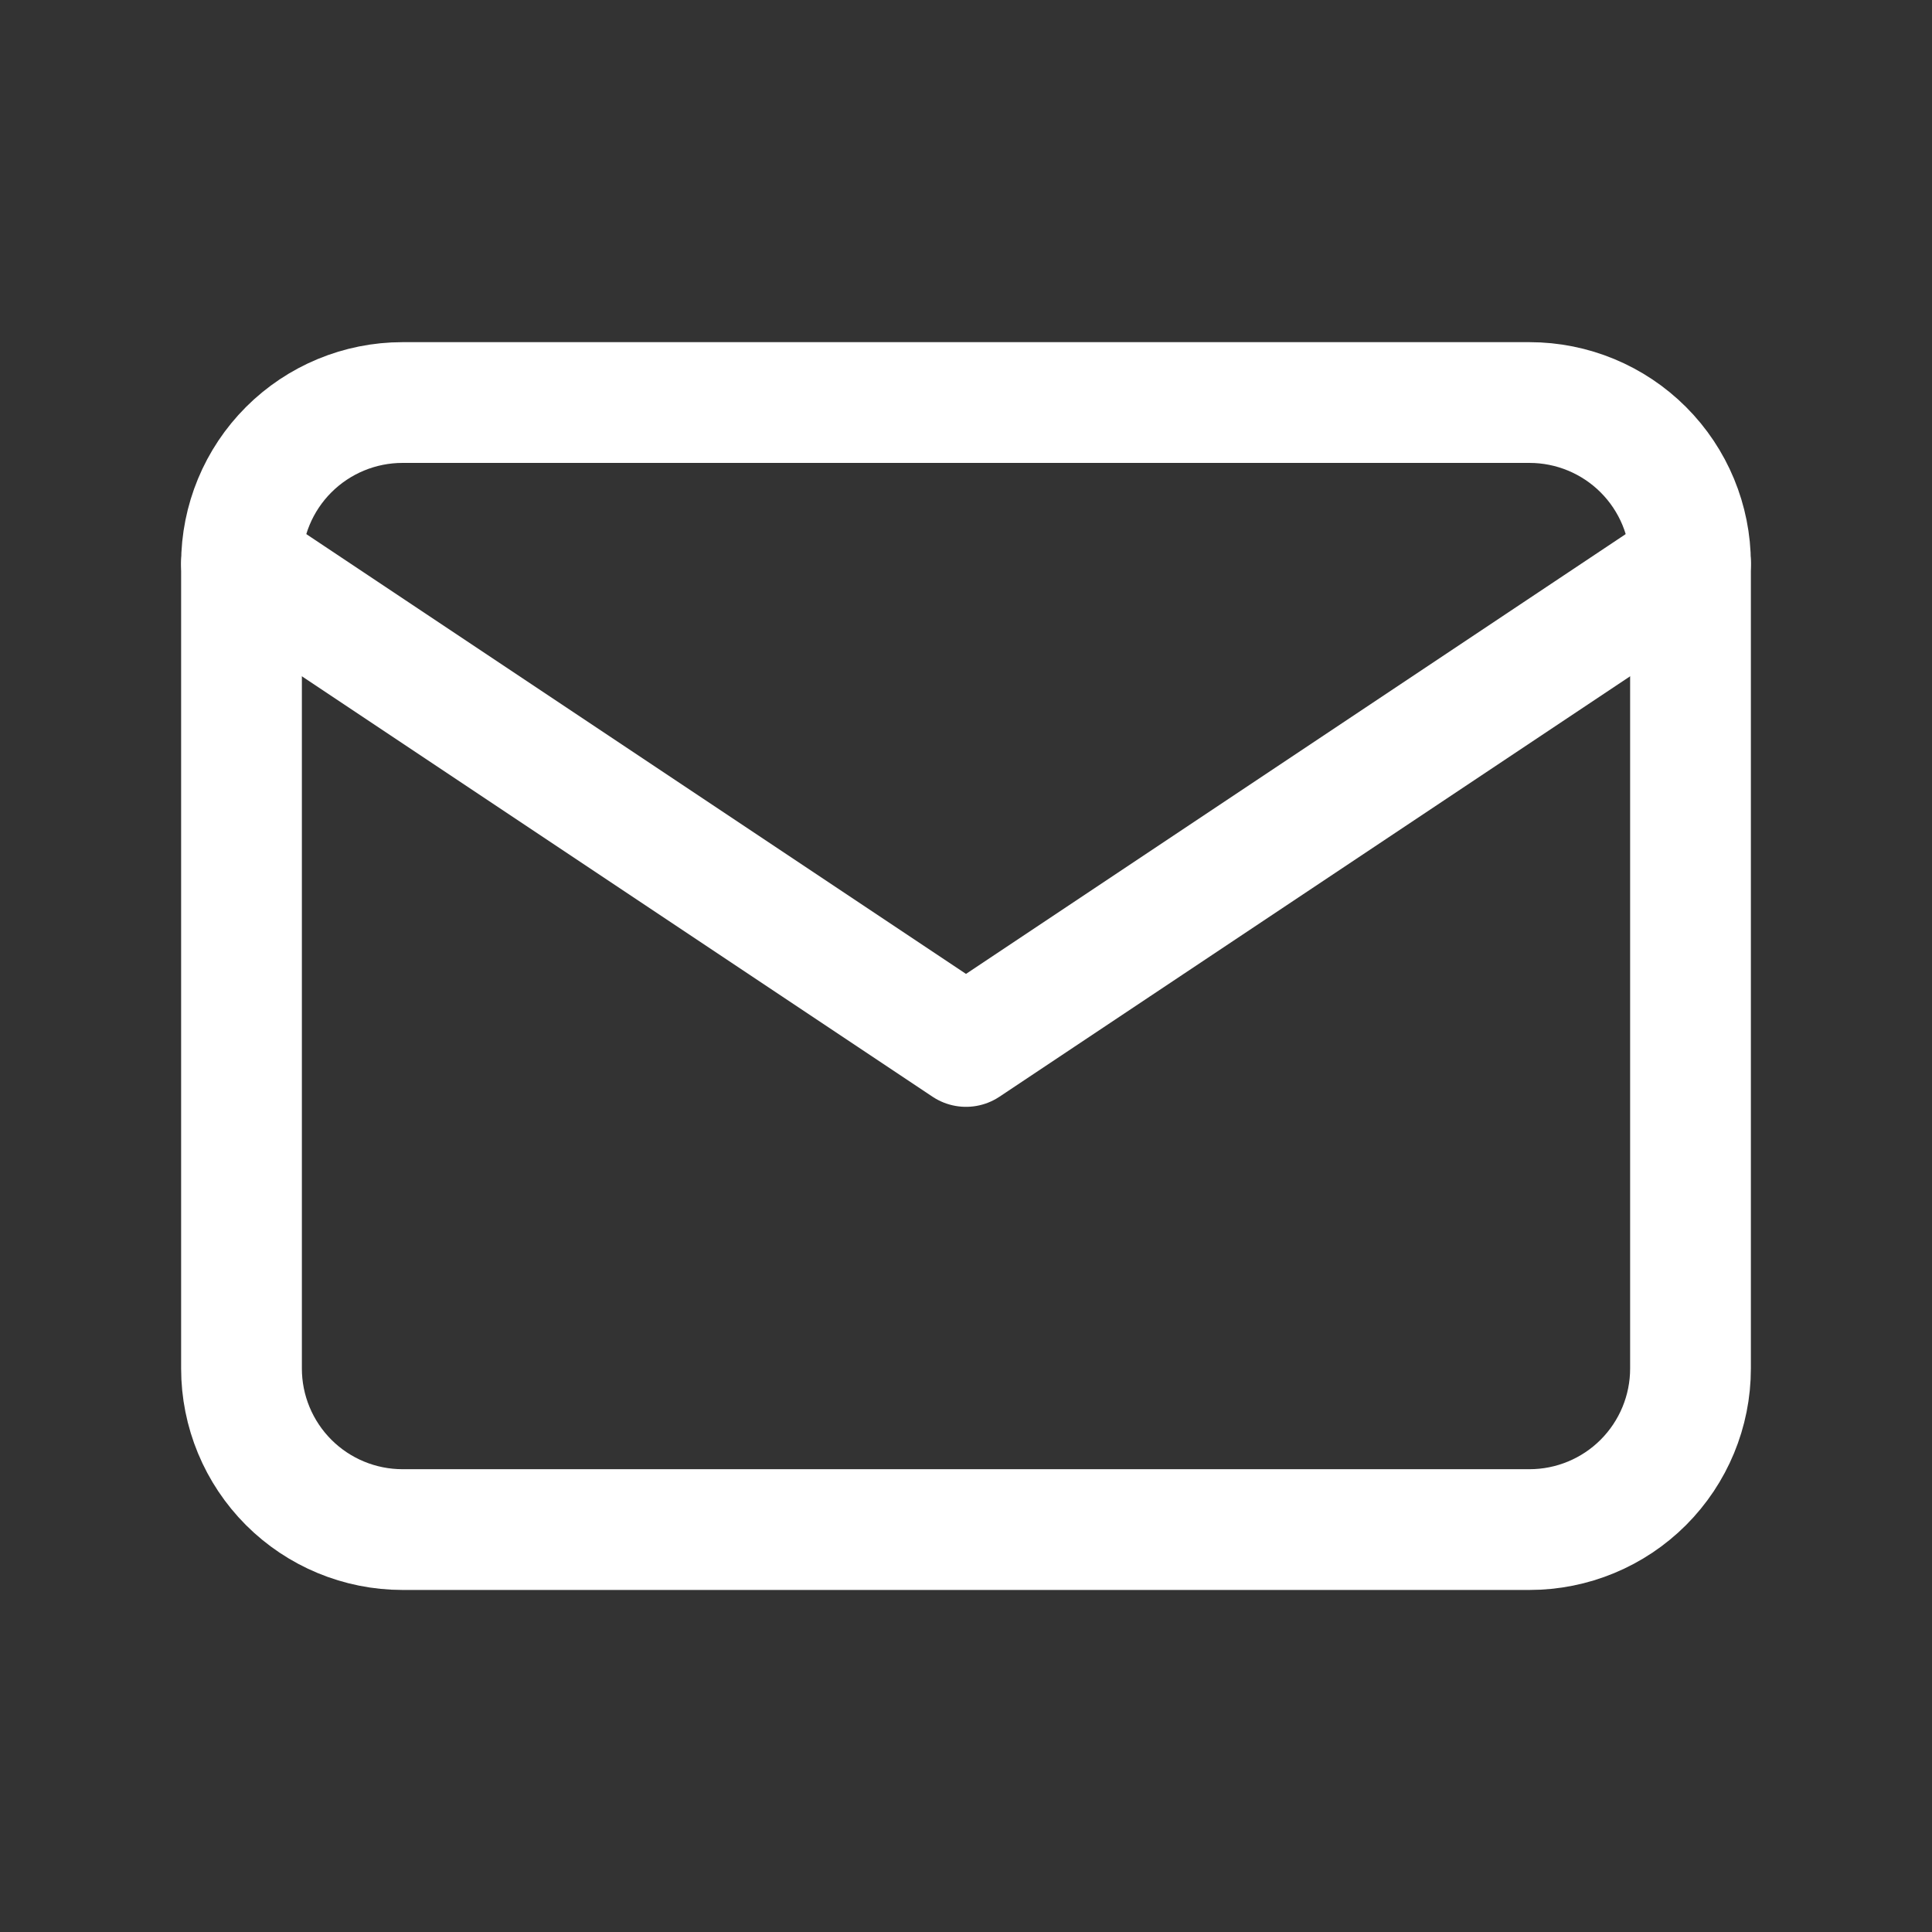 <?xml version="1.0" encoding="UTF-8"?> <svg xmlns="http://www.w3.org/2000/svg" width="34" height="34" viewBox="0 0 34 34" fill="none"><rect x="0" y="0" width="34" height="34" fill="#333333" stroke="none"/> <path d="M26.917 7.084H7.083C6.332 7.084 5.611 7.383 5.08 7.914C4.549 8.445 4.25 9.166 4.25 9.918V24.084C4.25 24.836 4.549 25.556 5.08 26.088C5.611 26.619 6.332 26.918 7.083 26.918H26.917C27.668 26.918 28.389 26.619 28.92 26.088C29.451 25.556 29.75 24.836 29.75 24.084V9.918C29.75 9.166 29.451 8.445 28.92 7.914C28.389 7.383 27.668 7.084 26.917 7.084Z" stroke="white" stroke-width="2.125" stroke-linecap="round" stroke-linejoin="round"></path> <path d="M4.25 9.916L17 18.416L29.75 9.916" stroke="white" stroke-width="2.125" stroke-linecap="round" stroke-linejoin="round"></path> </svg> 